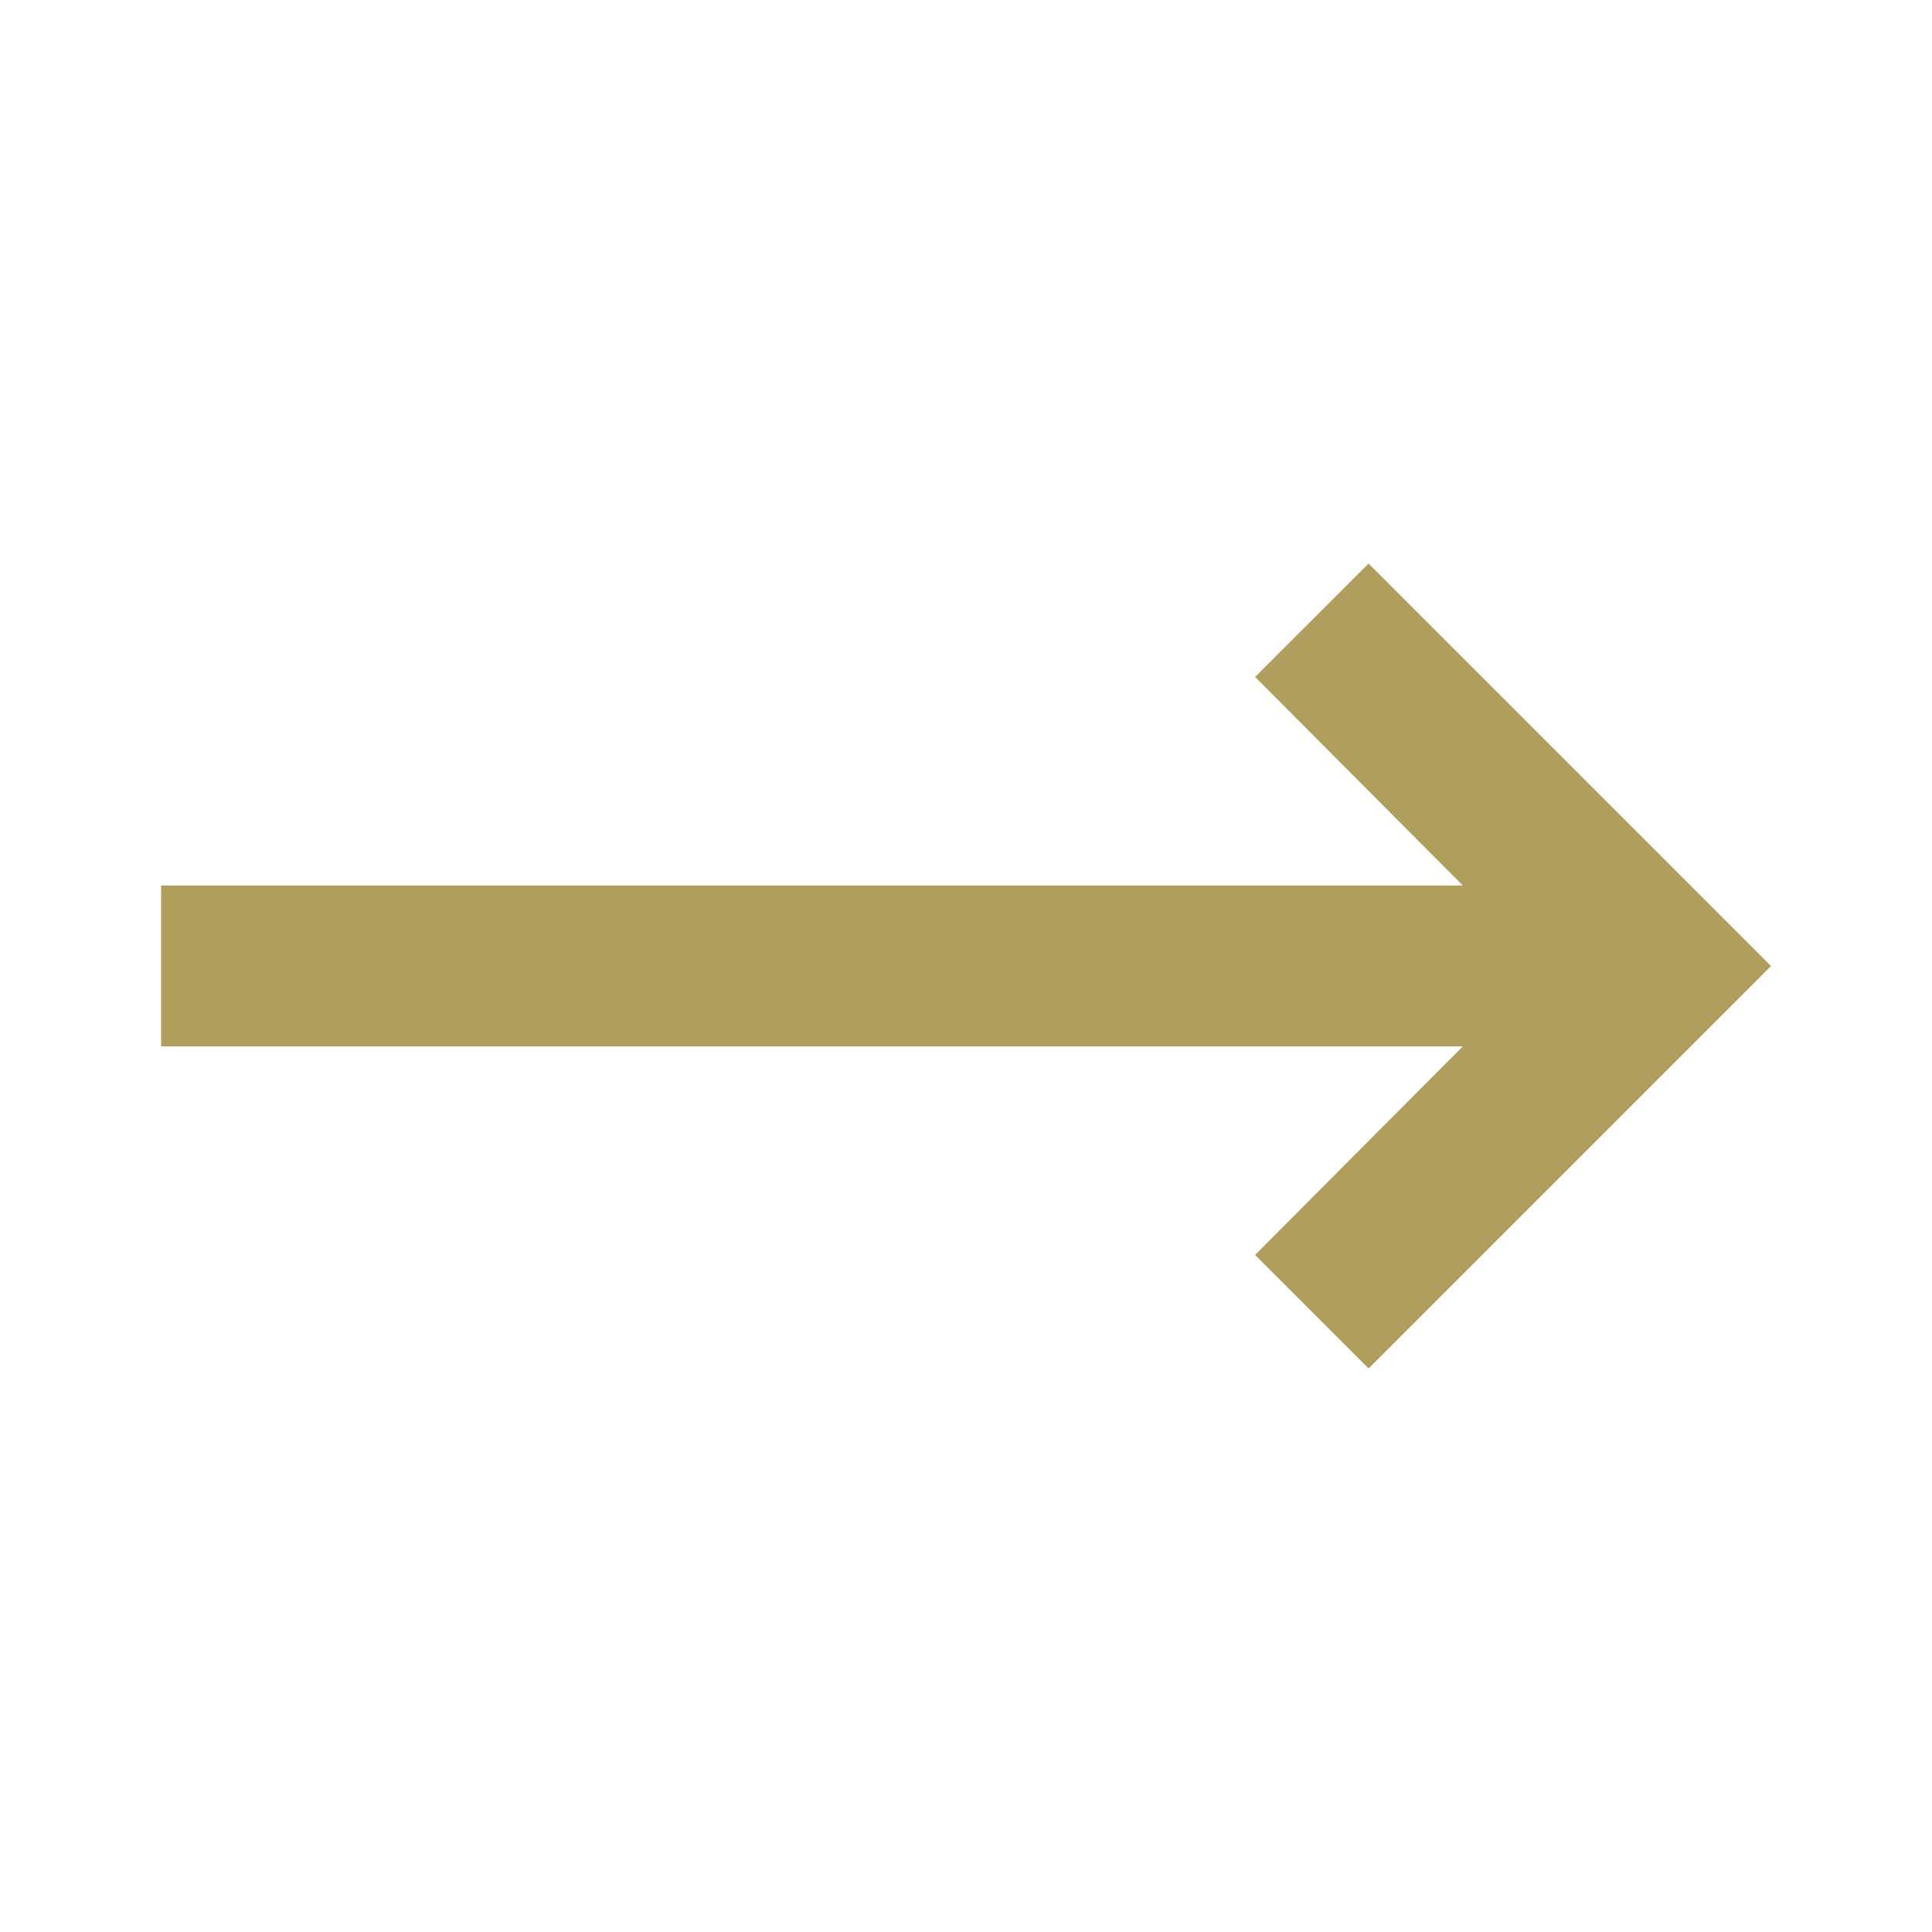 <svg width="16" height="16" viewBox="0 0 16 16" fill="none" xmlns="http://www.w3.org/2000/svg">
<g id="Component 1">
<path id="coolicon" d="M12.114 8.666L10.394 10.393L11.334 11.333L14.667 8L11.334 4.667L10.394 5.606L12.114 7.333H1.334V8.666H12.114Z" fill="#B09E5D"/>
</g>
</svg>
